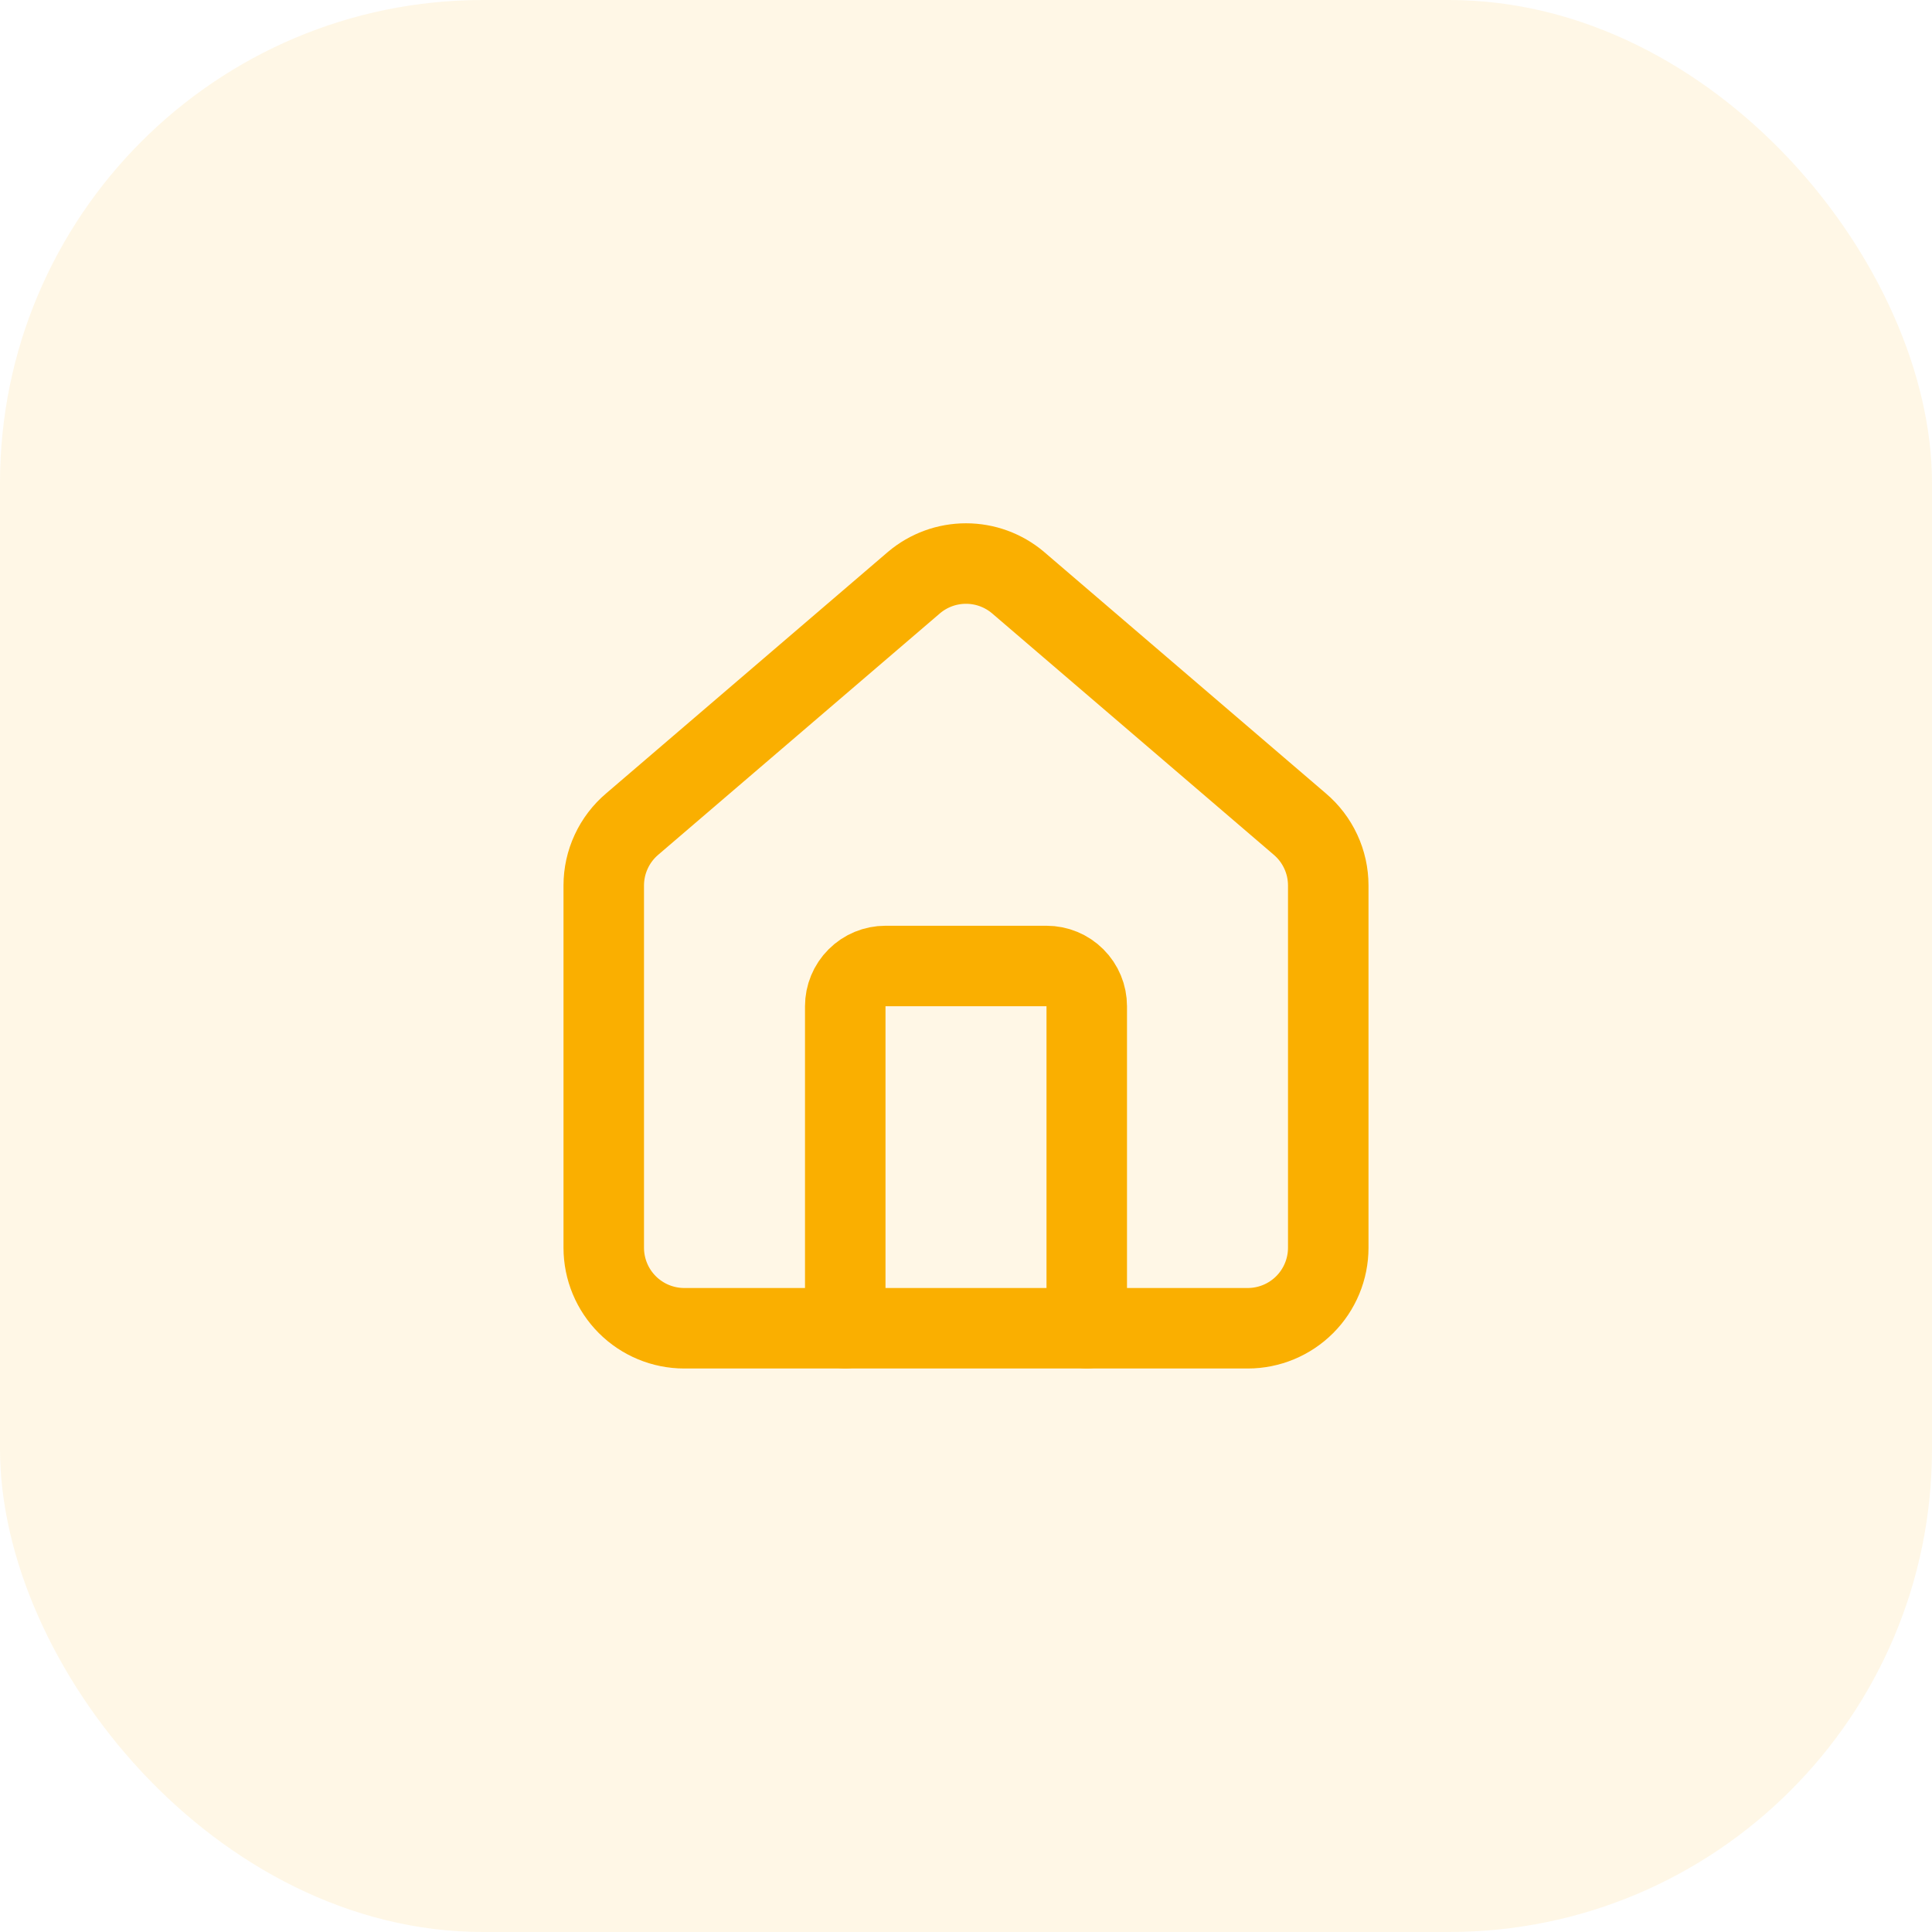 <svg width="48" height="48" viewBox="0 0 48 48" fill="none" xmlns="http://www.w3.org/2000/svg">
<rect width="48" height="48" rx="12" fill="#FAAF00" fill-opacity="0.1"/>
<path d="M27 33V25C27 24.735 26.895 24.48 26.707 24.293C26.52 24.105 26.265 24 26 24H22C21.735 24 21.48 24.105 21.293 24.293C21.105 24.48 21 24.735 21 25V33" stroke="#FAAF00" stroke-width="2" stroke-linecap="round" stroke-linejoin="round"/>
<path d="M15 22C15 21.709 15.063 21.422 15.186 21.158C15.308 20.894 15.487 20.66 15.709 20.472L22.709 14.473C23.07 14.168 23.527 14.001 24 14.001C24.473 14.001 24.93 14.168 25.291 14.473L32.291 20.472C32.513 20.66 32.692 20.894 32.814 21.158C32.937 21.422 33 21.709 33 22V31C33 31.53 32.789 32.039 32.414 32.414C32.039 32.789 31.53 33 31 33H17C16.47 33 15.961 32.789 15.586 32.414C15.211 32.039 15 31.53 15 31V22Z" stroke="#FAAF00" stroke-width="2" stroke-linecap="round" stroke-linejoin="round"/>
</svg>
